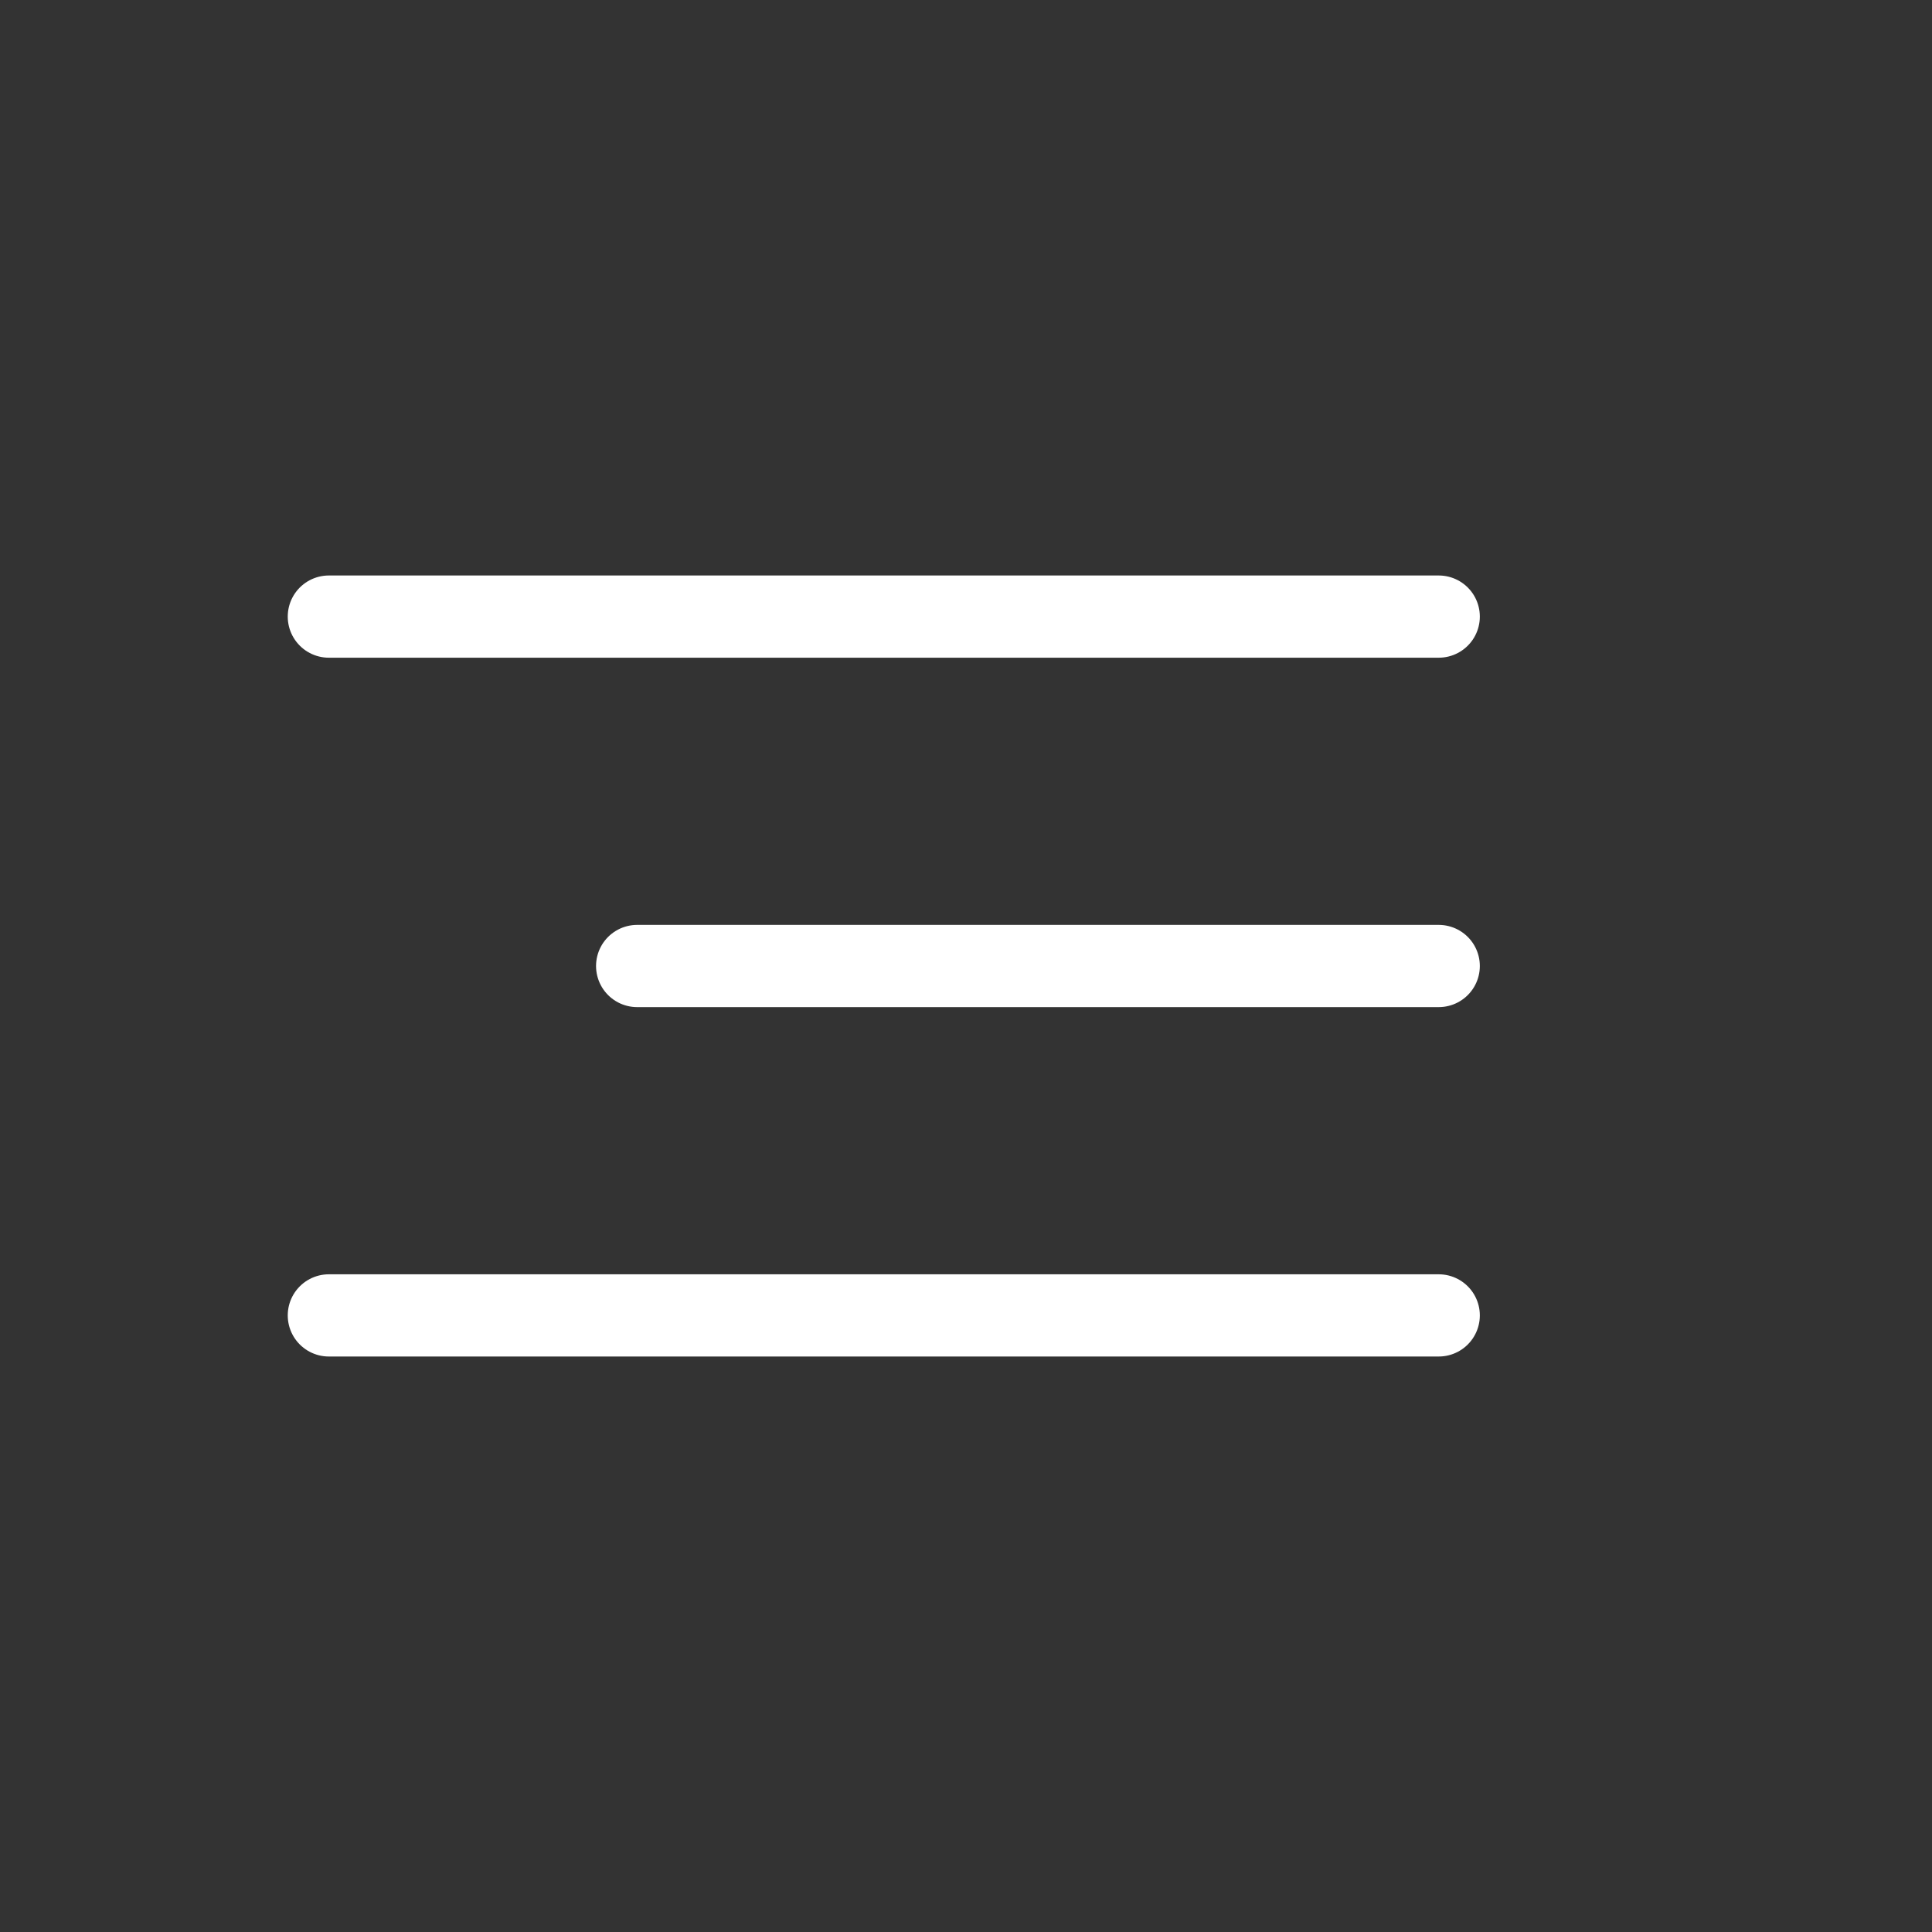 <?xml version="1.0" encoding="UTF-8"?>
<svg xmlns="http://www.w3.org/2000/svg" width="47" height="47" viewBox="0 0 47 47" fill="none">
  <rect x="0" y="0" width="47" height="47" fill="#333333" stroke="none"/>
  <path d="M35 15H8M35 23.5H15.5M35 32H8" stroke="white" stroke-width="2" stroke-linecap="round"></path>
</svg>
